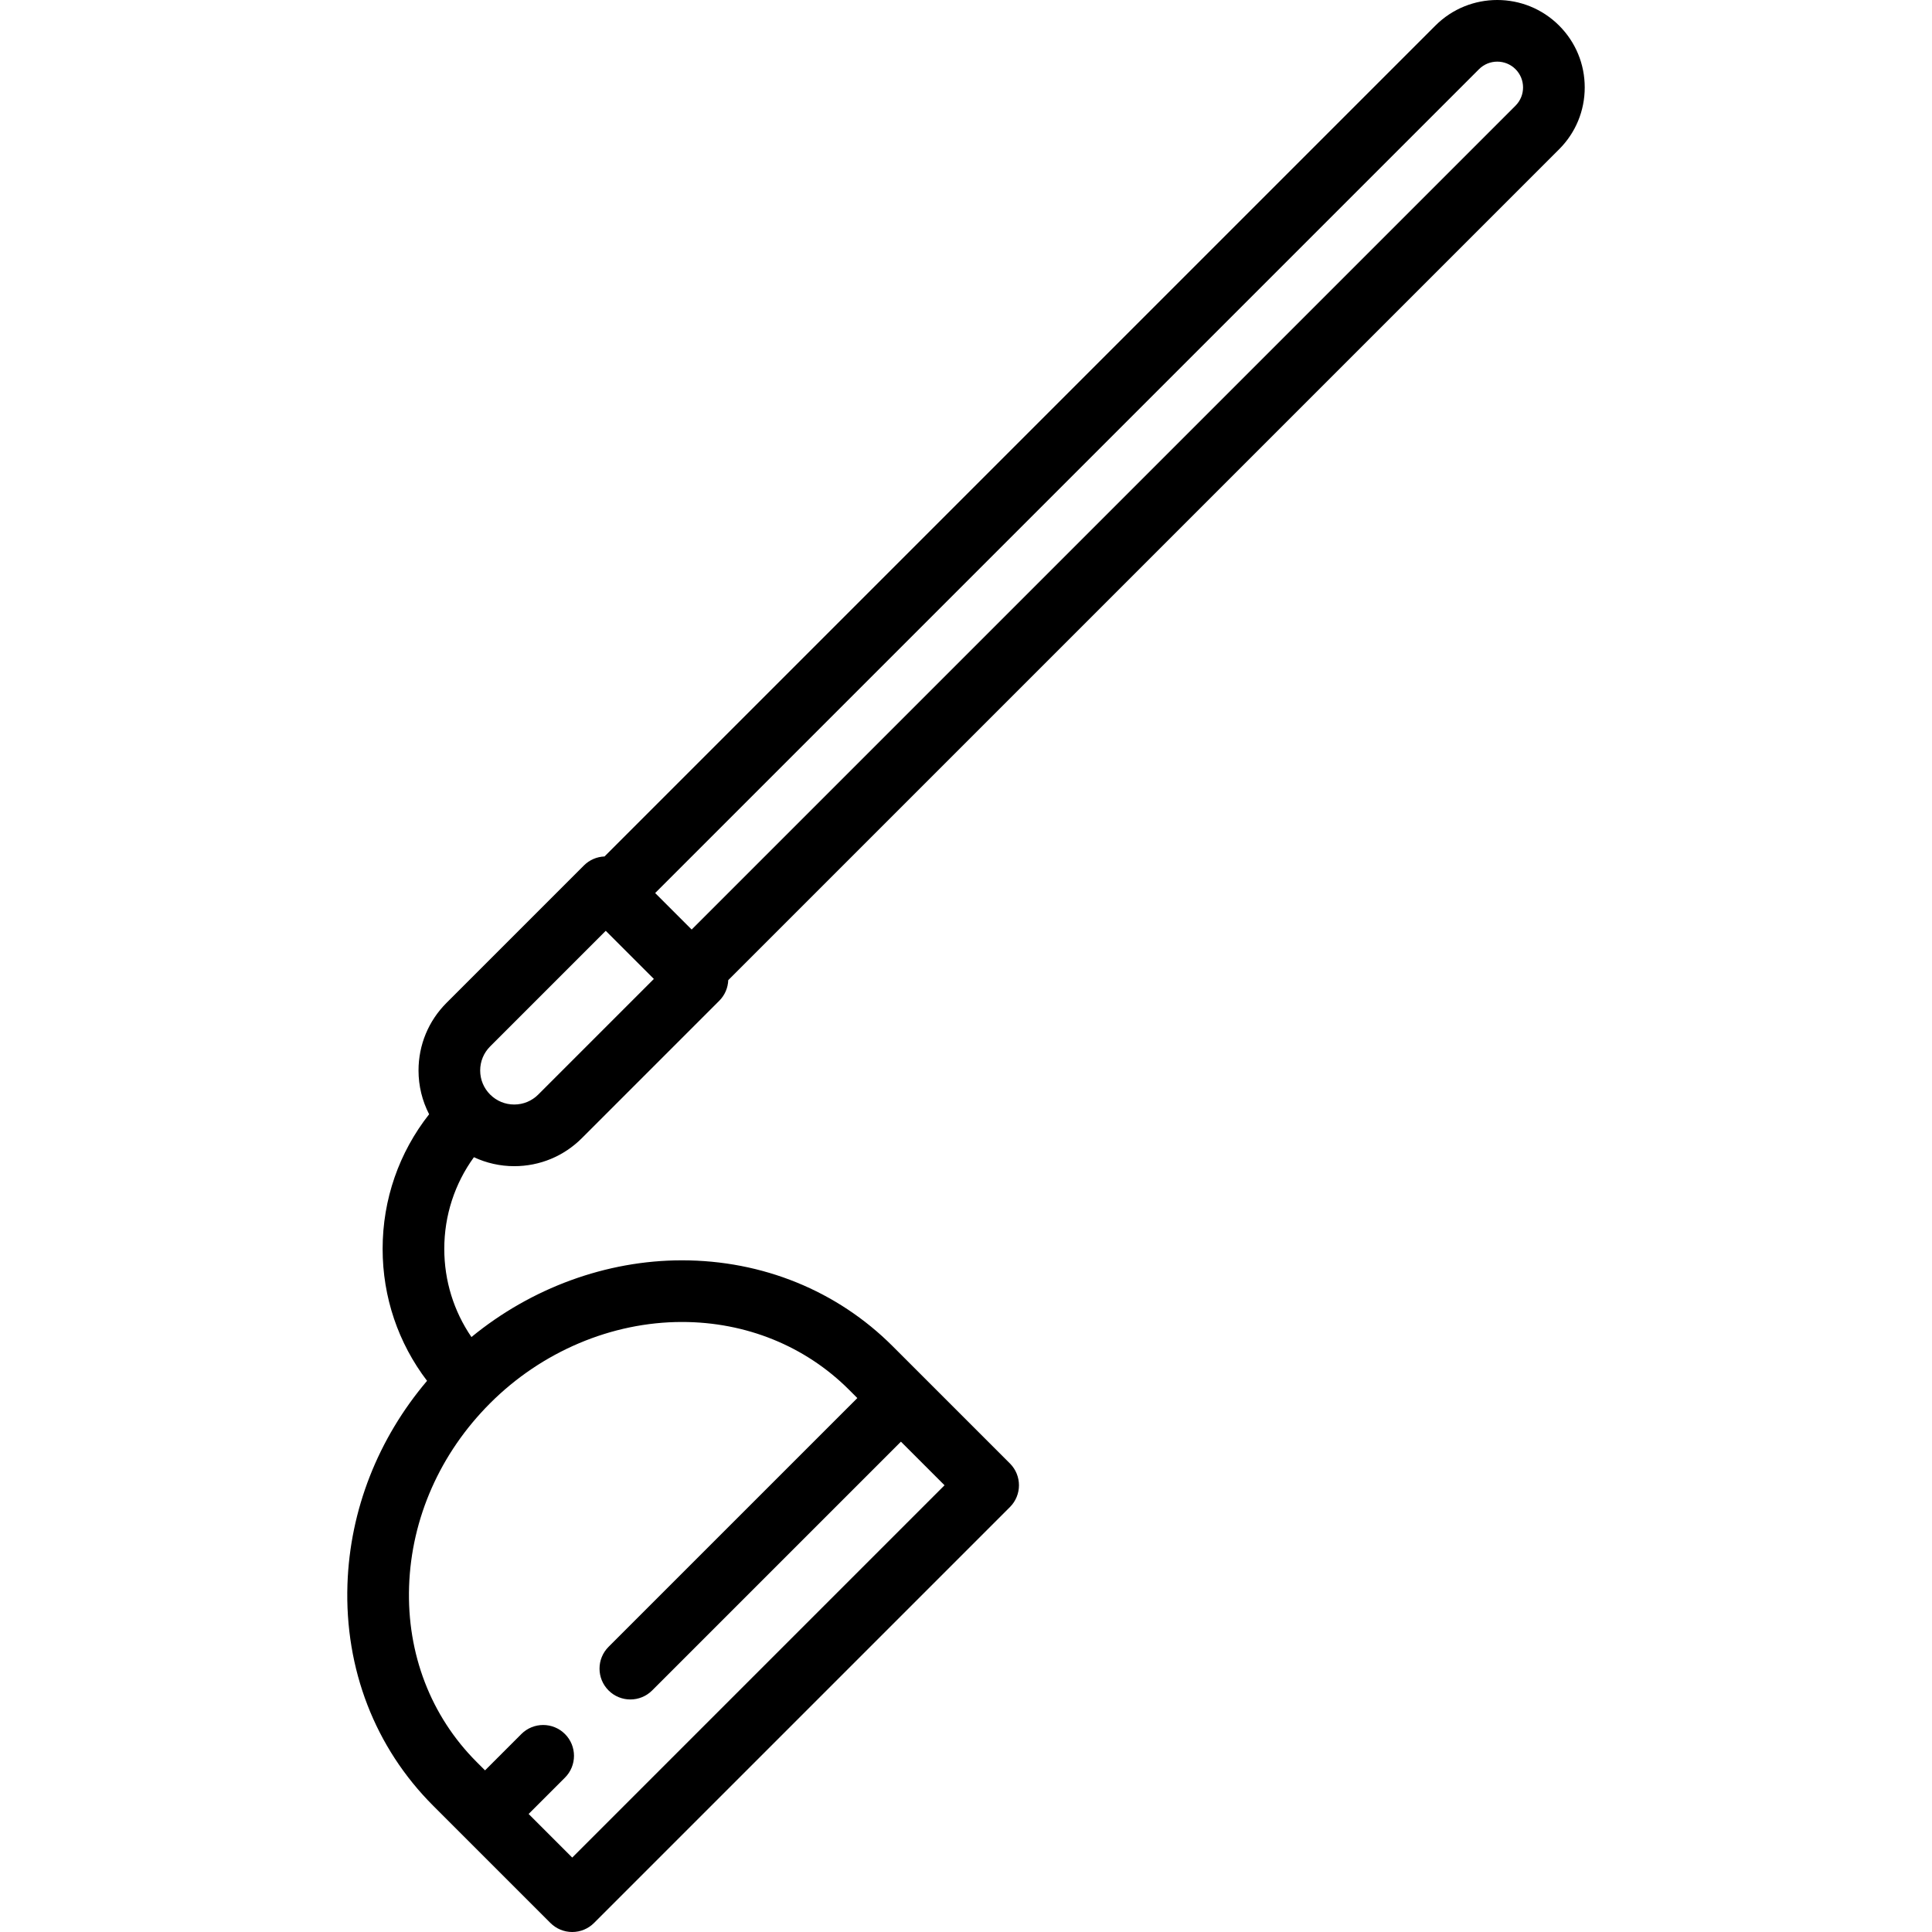 <?xml version="1.0" encoding="iso-8859-1"?>
<!-- Uploaded to: SVG Repo, www.svgrepo.com, Generator: SVG Repo Mixer Tools -->
<!DOCTYPE svg PUBLIC "-//W3C//DTD SVG 1.1//EN" "http://www.w3.org/Graphics/SVG/1.1/DTD/svg11.dtd">
<svg fill="#000000" height="800px" width="800px" version="1.1" id="Capa_1" xmlns="http://www.w3.org/2000/svg" xmlns:xlink="http://www.w3.org/1999/xlink" 
	 viewBox="0 0 469.99 469.99" xml:space="preserve">
<g>
	<path d="M115.287,281.51c3.034,1.412,6.355,2.181,9.802,2.181c6.217,0,12.063-2.421,16.459-6.818l33.427-33.427
		c1.389-1.389,2.111-3.188,2.182-5.008L379.28,36.315c4.019-4.019,6.231-9.362,6.231-15.046s-2.213-11.027-6.231-15.046
		c-8.298-8.298-21.797-8.296-30.093,0L147.064,208.346c-1.881,0.074-3.671,0.845-5.008,2.182l-33.426,33.427
		c-4.397,4.396-6.818,10.242-6.818,16.459c0,3.767,0.902,7.392,2.58,10.646c-7.326,9.309-11.313,20.719-11.313,32.747
		c0,11.752,3.803,22.914,10.809,32.103c-11.928,14.064-18.759,31.398-19.365,49.512c-0.688,20.588,6.709,39.704,20.83,53.825
		l28.546,28.546c1.407,1.407,3.314,2.197,5.304,2.197s3.896-0.79,5.304-2.197l101.175-101.175c2.929-2.929,2.929-7.678,0-10.606
		L224.469,334.8c-0.002-0.002-7.334-7.334-7.334-7.334c-13.461-13.46-31.66-20.873-51.246-20.873
		c-18.389,0-36.646,6.724-51.201,18.663c-4.293-6.273-6.609-13.681-6.609-21.448C108.079,295.687,110.61,287.959,115.287,281.51z
		 M368.673,16.829c2.448,2.448,2.448,6.432,0,8.88L168.258,226.124l-8.879-8.879L359.795,16.829
		C362.241,14.383,366.225,14.381,368.673,16.829z M125.089,268.691c-2.211,0-4.289-0.861-5.854-2.425
		c-1.563-1.563-2.424-3.642-2.424-5.852s0.86-4.289,2.425-5.853l28.123-28.124l11.705,11.705l-28.124,28.124
		C129.377,267.831,127.299,268.691,125.089,268.691z M148.041,400.619c-2.929,2.929-2.929,7.677,0,10.606
		c1.465,1.465,3.385,2.197,5.304,2.197s3.839-0.732,5.304-2.197l60.516-60.516l10.606,10.606l-90.568,90.568l-10.606-10.607
		l8.839-8.839c2.928-2.929,2.929-7.677,0-10.606c-2.928-2.93-7.677-2.929-10.607,0l-8.838,8.838l-2.029-2.029
		c-11.154-11.153-16.994-26.324-16.445-42.717c0.555-16.583,7.559-32.413,19.722-44.575c12.555-12.555,29.559-19.756,46.652-19.756
		c15.579,0,30.012,5.853,40.639,16.479l2.03,2.03L148.041,400.619z"/>
</g>
</svg>